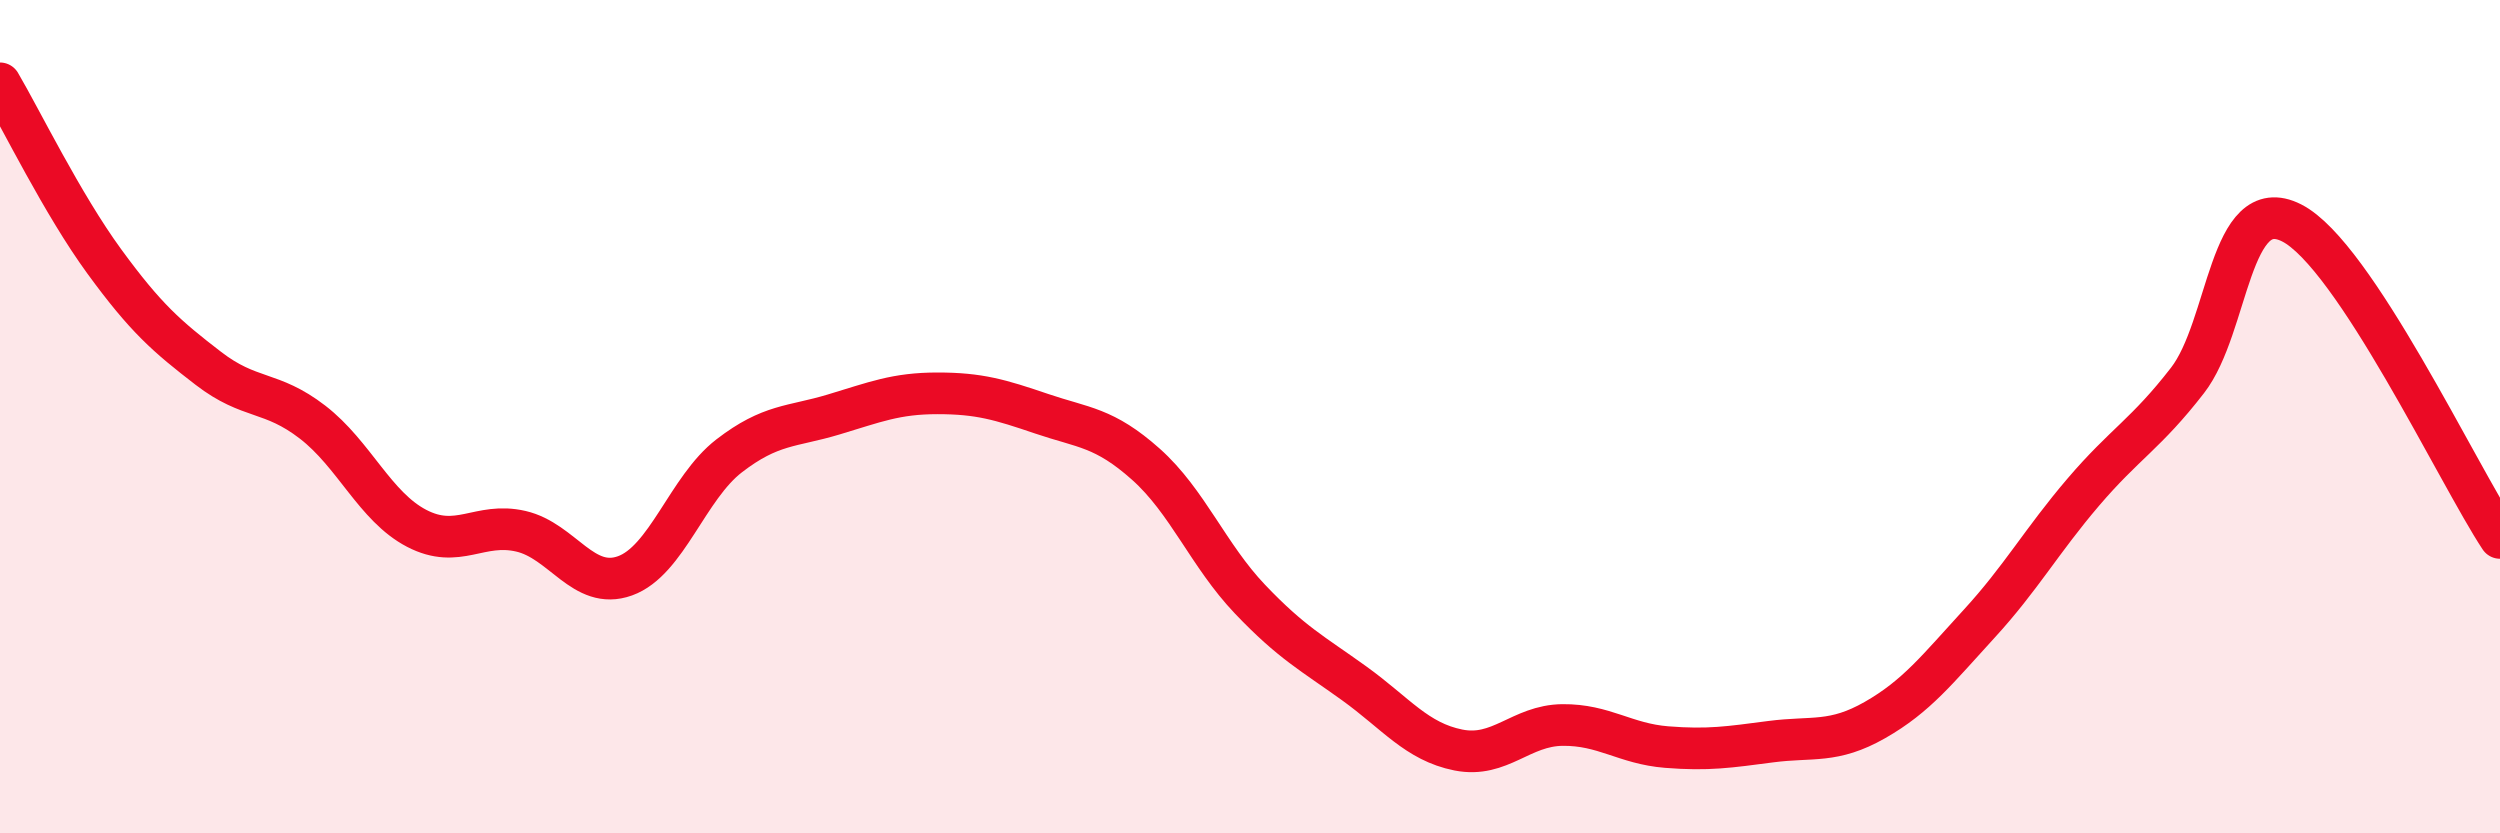 
    <svg width="60" height="20" viewBox="0 0 60 20" xmlns="http://www.w3.org/2000/svg">
      <path
        d="M 0,2 C 0.5,2.85 1.5,4.9 2.5,6.27 C 3.5,7.64 4,8.07 5,8.84 C 6,9.61 6.5,9.36 7.5,10.13 C 8.5,10.9 9,12.16 10,12.68 C 11,13.2 11.5,12.52 12.5,12.75 C 13.5,12.98 14,14.18 15,13.82 C 16,13.46 16.5,11.71 17.5,10.94 C 18.5,10.17 19,10.25 20,9.95 C 21,9.65 21.5,9.44 22.5,9.44 C 23.5,9.44 24,9.59 25,9.93 C 26,10.27 26.5,10.25 27.5,11.14 C 28.5,12.03 29,13.33 30,14.38 C 31,15.43 31.5,15.68 32.5,16.4 C 33.5,17.12 34,17.8 35,18 C 36,18.2 36.5,17.41 37.5,17.4 C 38.5,17.39 39,17.85 40,17.93 C 41,18.01 41.5,17.93 42.5,17.8 C 43.5,17.67 44,17.85 45,17.28 C 46,16.71 46.5,16.06 47.5,14.97 C 48.5,13.88 49,12.98 50,11.81 C 51,10.64 51.5,10.42 52.5,9.13 C 53.5,7.84 53.5,4.59 55,5.35 C 56.5,6.11 59,11.4 60,12.91L60 20L0 20Z"
        fill="#EB0A25"
        opacity="0.1"
        stroke-linecap="round"
        stroke-linejoin="round"
      />
      <path
        d="M 0,2 C 0.5,2.85 1.5,4.9 2.5,6.27 C 3.5,7.64 4,8.07 5,8.84 C 6,9.61 6.5,9.36 7.5,10.13 C 8.5,10.9 9,12.16 10,12.68 C 11,13.2 11.5,12.52 12.5,12.75 C 13.5,12.98 14,14.18 15,13.82 C 16,13.46 16.5,11.71 17.5,10.94 C 18.5,10.17 19,10.25 20,9.95 C 21,9.65 21.5,9.44 22.5,9.44 C 23.5,9.44 24,9.59 25,9.93 C 26,10.27 26.5,10.25 27.5,11.14 C 28.5,12.03 29,13.33 30,14.38 C 31,15.43 31.5,15.68 32.5,16.4 C 33.5,17.12 34,17.8 35,18 C 36,18.2 36.5,17.41 37.5,17.4 C 38.5,17.39 39,17.85 40,17.93 C 41,18.01 41.5,17.93 42.5,17.8 C 43.5,17.67 44,17.85 45,17.28 C 46,16.71 46.5,16.06 47.5,14.97 C 48.5,13.88 49,12.98 50,11.81 C 51,10.64 51.5,10.42 52.5,9.13 C 53.5,7.84 53.5,4.59 55,5.35 C 56.5,6.11 59,11.4 60,12.91"
        stroke="#EB0A25"
        stroke-width="1"
        fill="none"
        stroke-linecap="round"
        stroke-linejoin="round"
      />
    </svg>
  